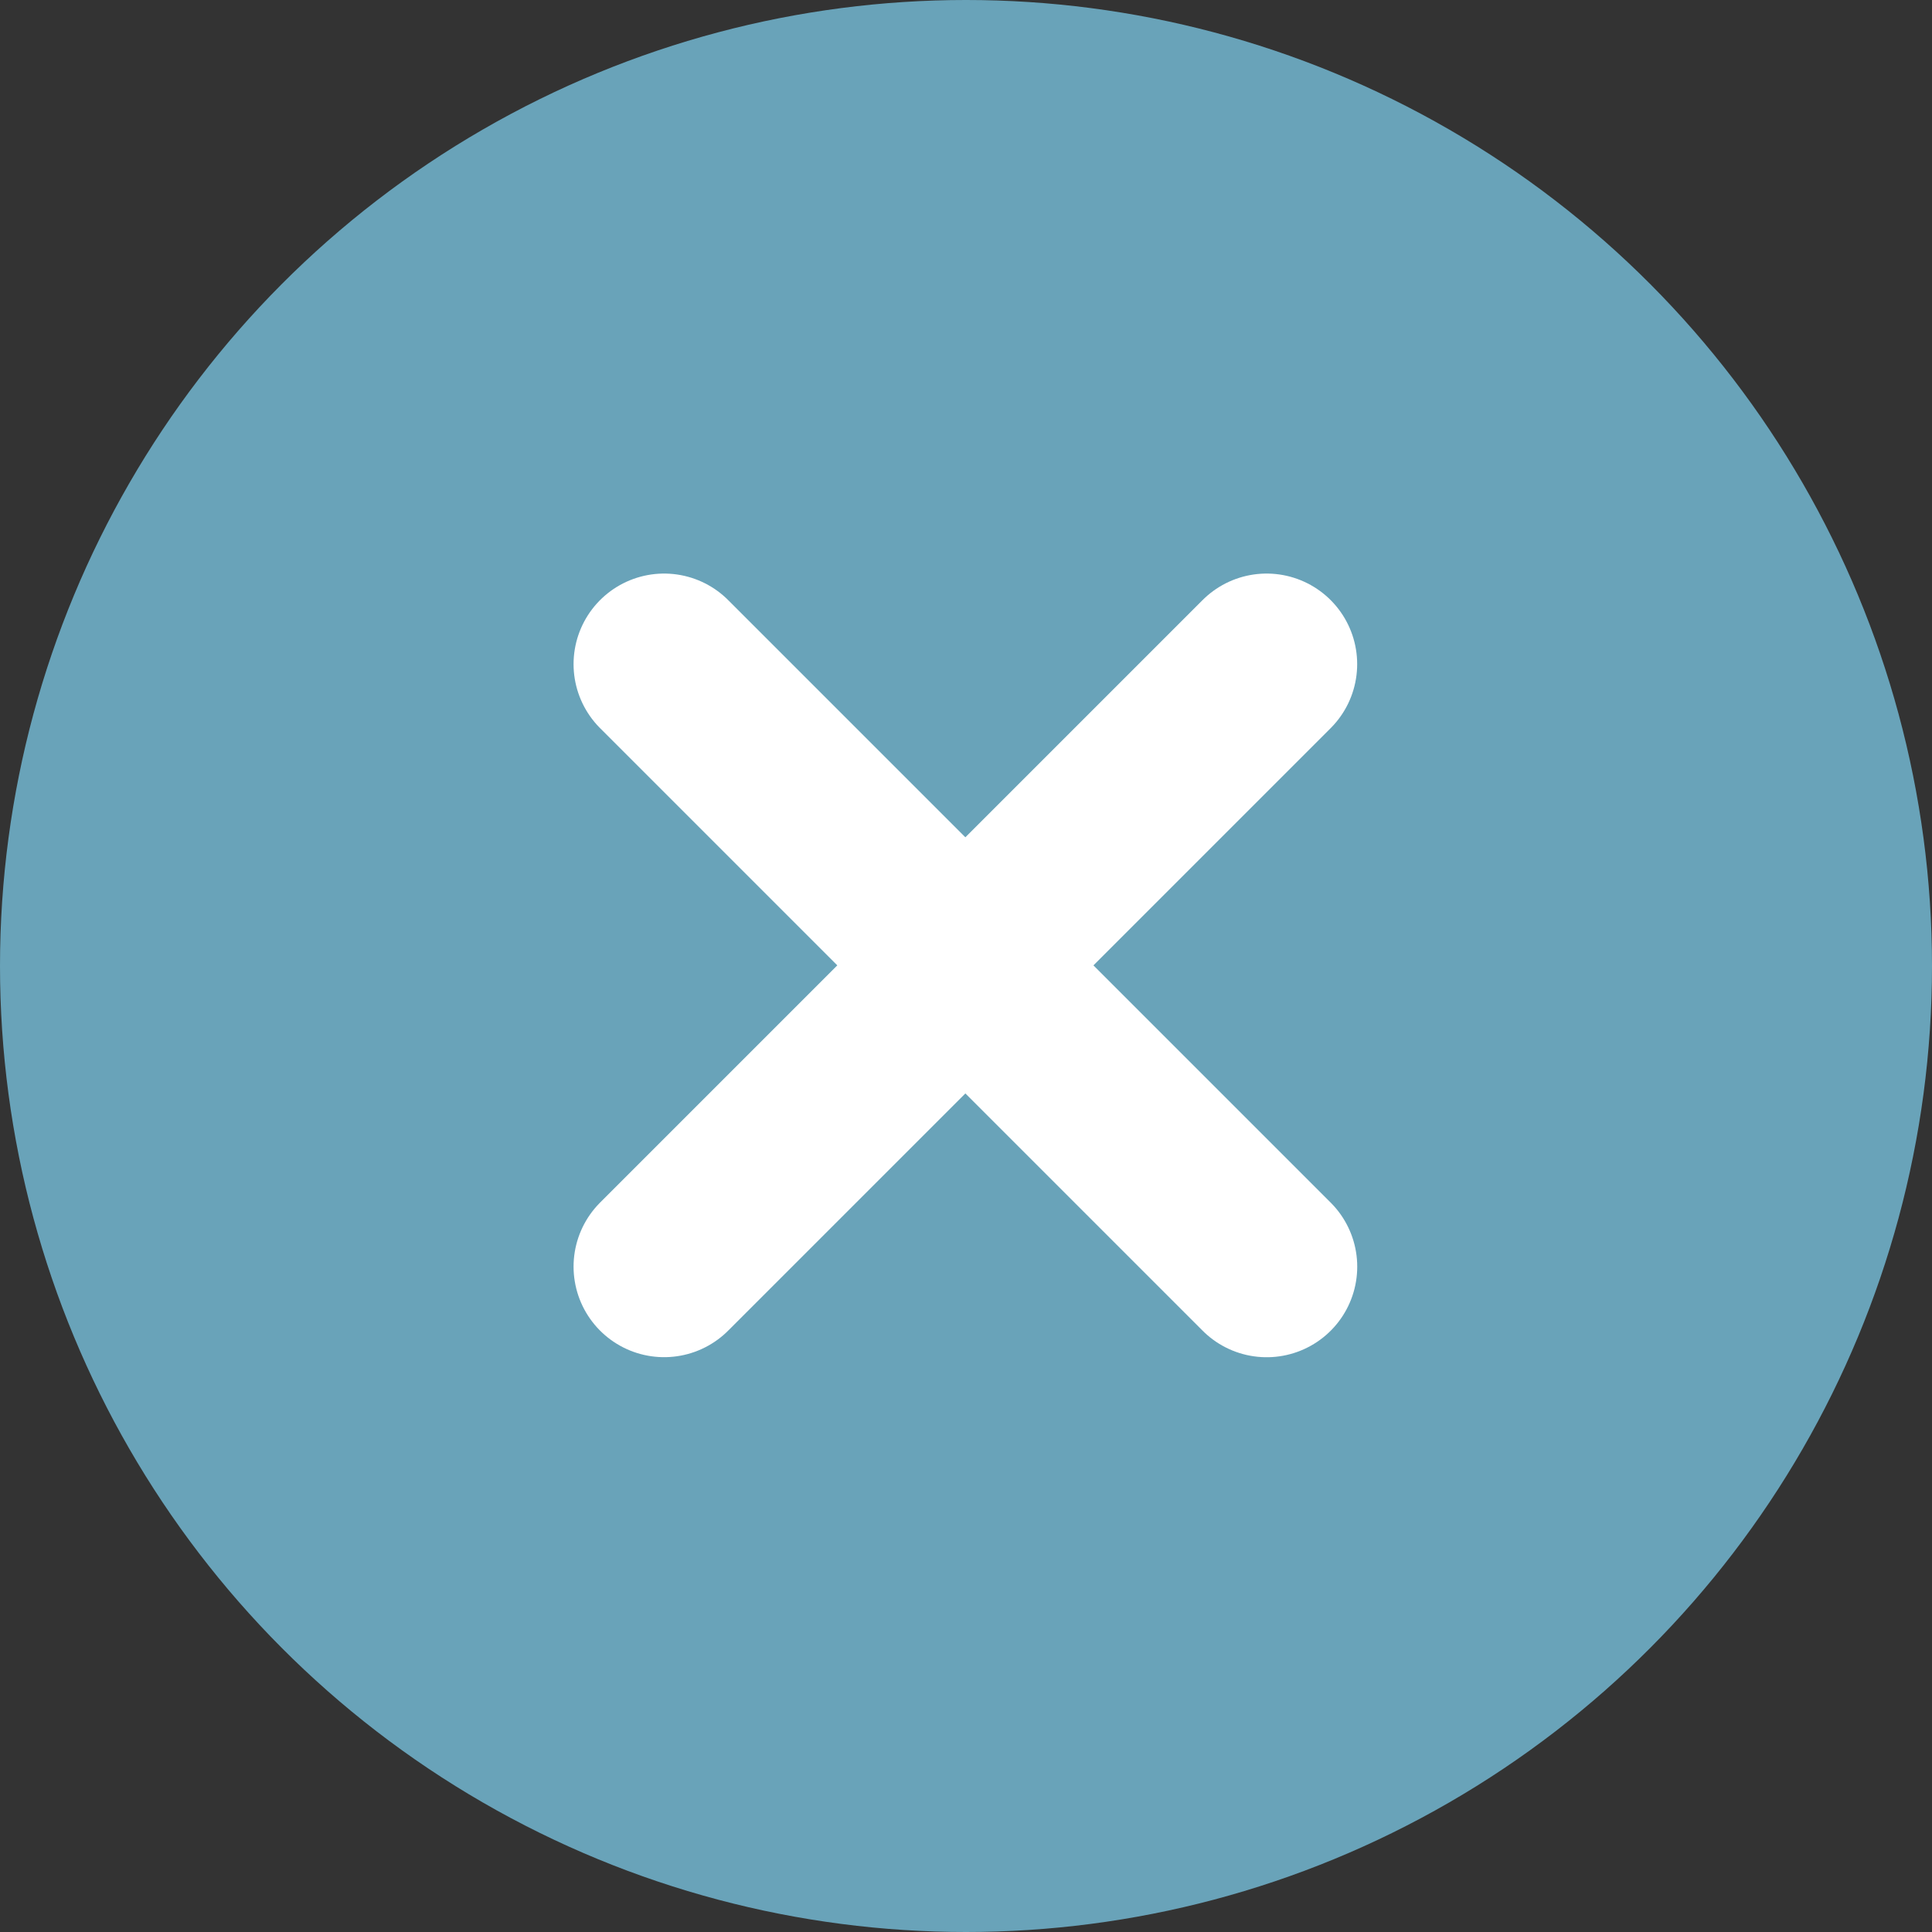 <svg xmlns="http://www.w3.org/2000/svg" width="32" height="32" viewBox="0 0 32 32">
	<rect x="0" y="0" width="32" height="32" fill="#333333" stroke="none"/>
	<circle cx="16" cy="16" r="16" fill="#69a3b9"/>
	<path d="M0,0,9.98,9.98" transform="translate(11 11)" fill="none" stroke="#fff" stroke-linecap="round" stroke-width="3"/>
	<path d="M9.979,0,0,9.979" transform="translate(11 11)" fill="none" stroke="#fff" stroke-linecap="round" stroke-width="3"/>
</svg>